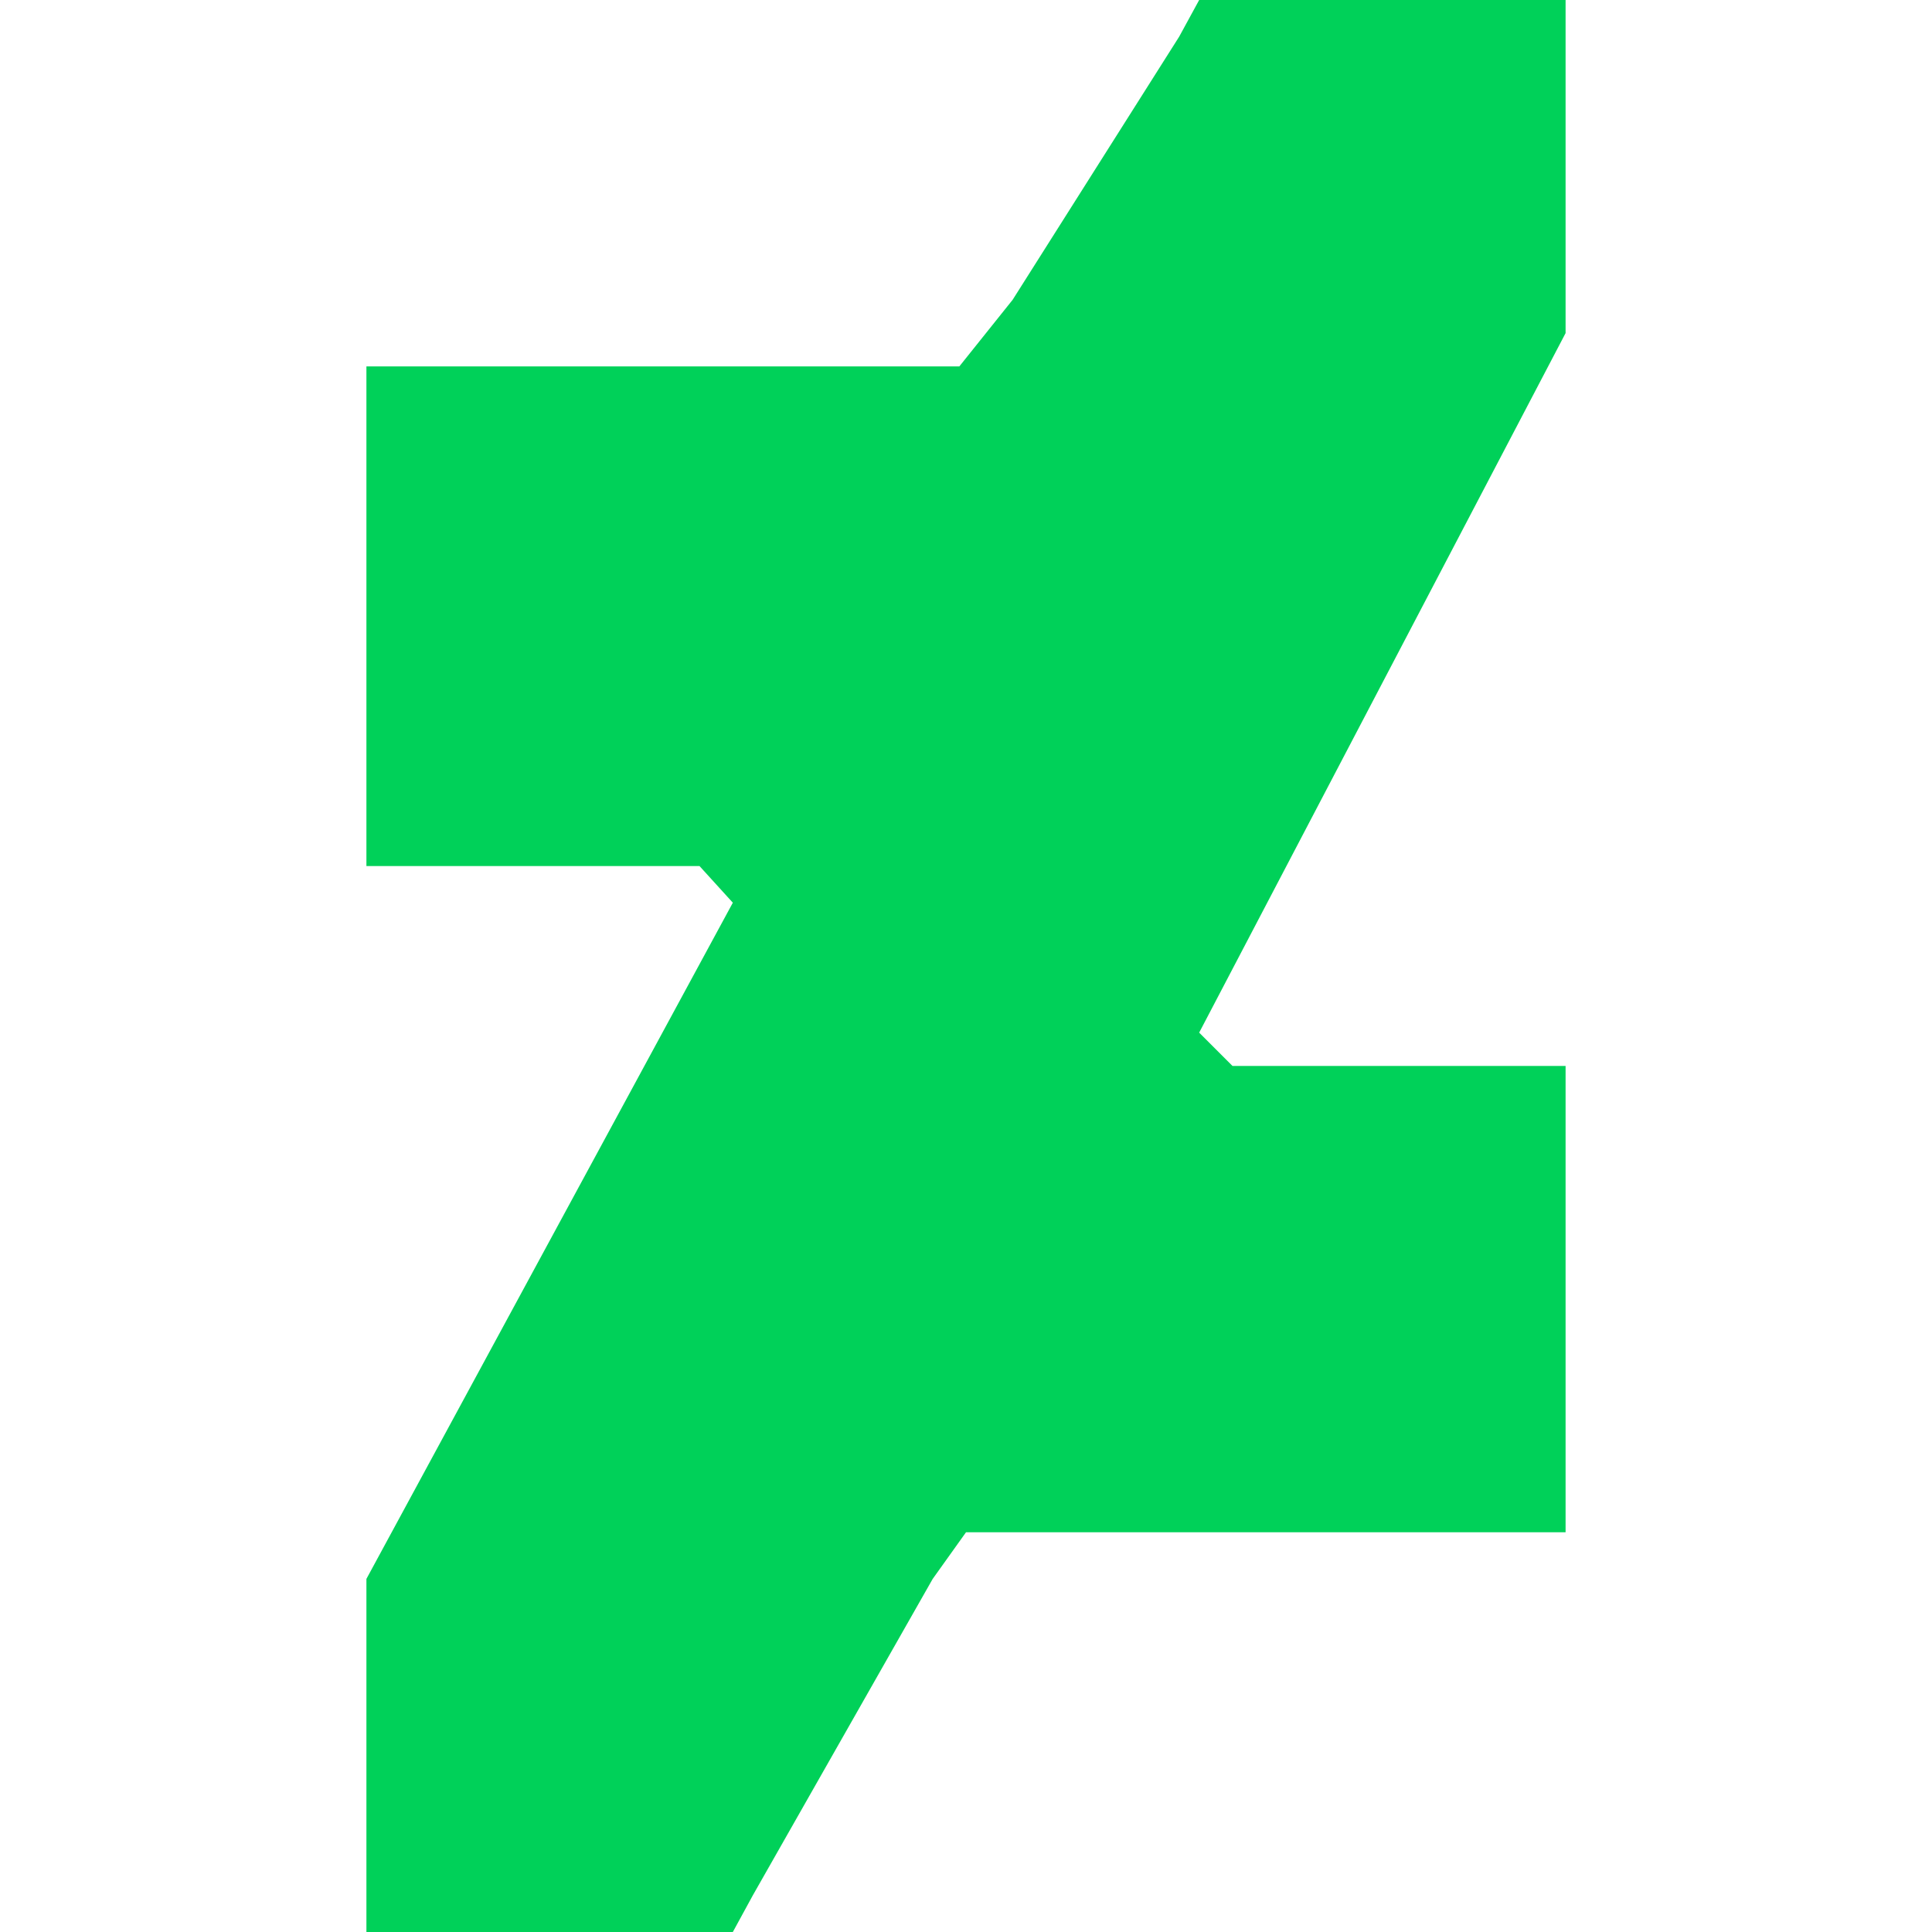 <?xml version="1.0" encoding="iso-8859-1"?>
<!-- Generator: Adobe Illustrator 19.0.0, SVG Export Plug-In . SVG Version: 6.00 Build 0)  -->
<svg version="1.1" id="Layer_1" xmlns="http://www.w3.org/2000/svg" xmlns:xlink="http://www.w3.org/1999/xlink" x="0px" y="0px"
	 viewBox="0 0 512 512" style="enable-background:new 0 0 512 512;" xml:space="preserve">
<polygon style="fill:#00D159;" points="414.897,88.276 414.897,0 414.897,0 317.793,0 312.497,9.71 268.359,79.448 254.234,97.103 
	97.103,97.103 97.103,229.517 185.379,229.517 194.207,239.228 97.103,418.428 97.103,512 97.103,512 194.207,512 199.503,502.29 
	247.172,418.428 256,406.069 414.897,406.069 414.897,282.483 326.621,282.483 317.793,273.655 "/>
<g>
</g>
<g>
</g>
<g>
</g>
<g>
</g>
<g>
</g>
<g>
</g>
<g>
</g>
<g>
</g>
<g>
</g>
<g>
</g>
<g>
</g>
<g>
</g>
<g>
</g>
<g>
</g>
<g>
</g>
</svg>
